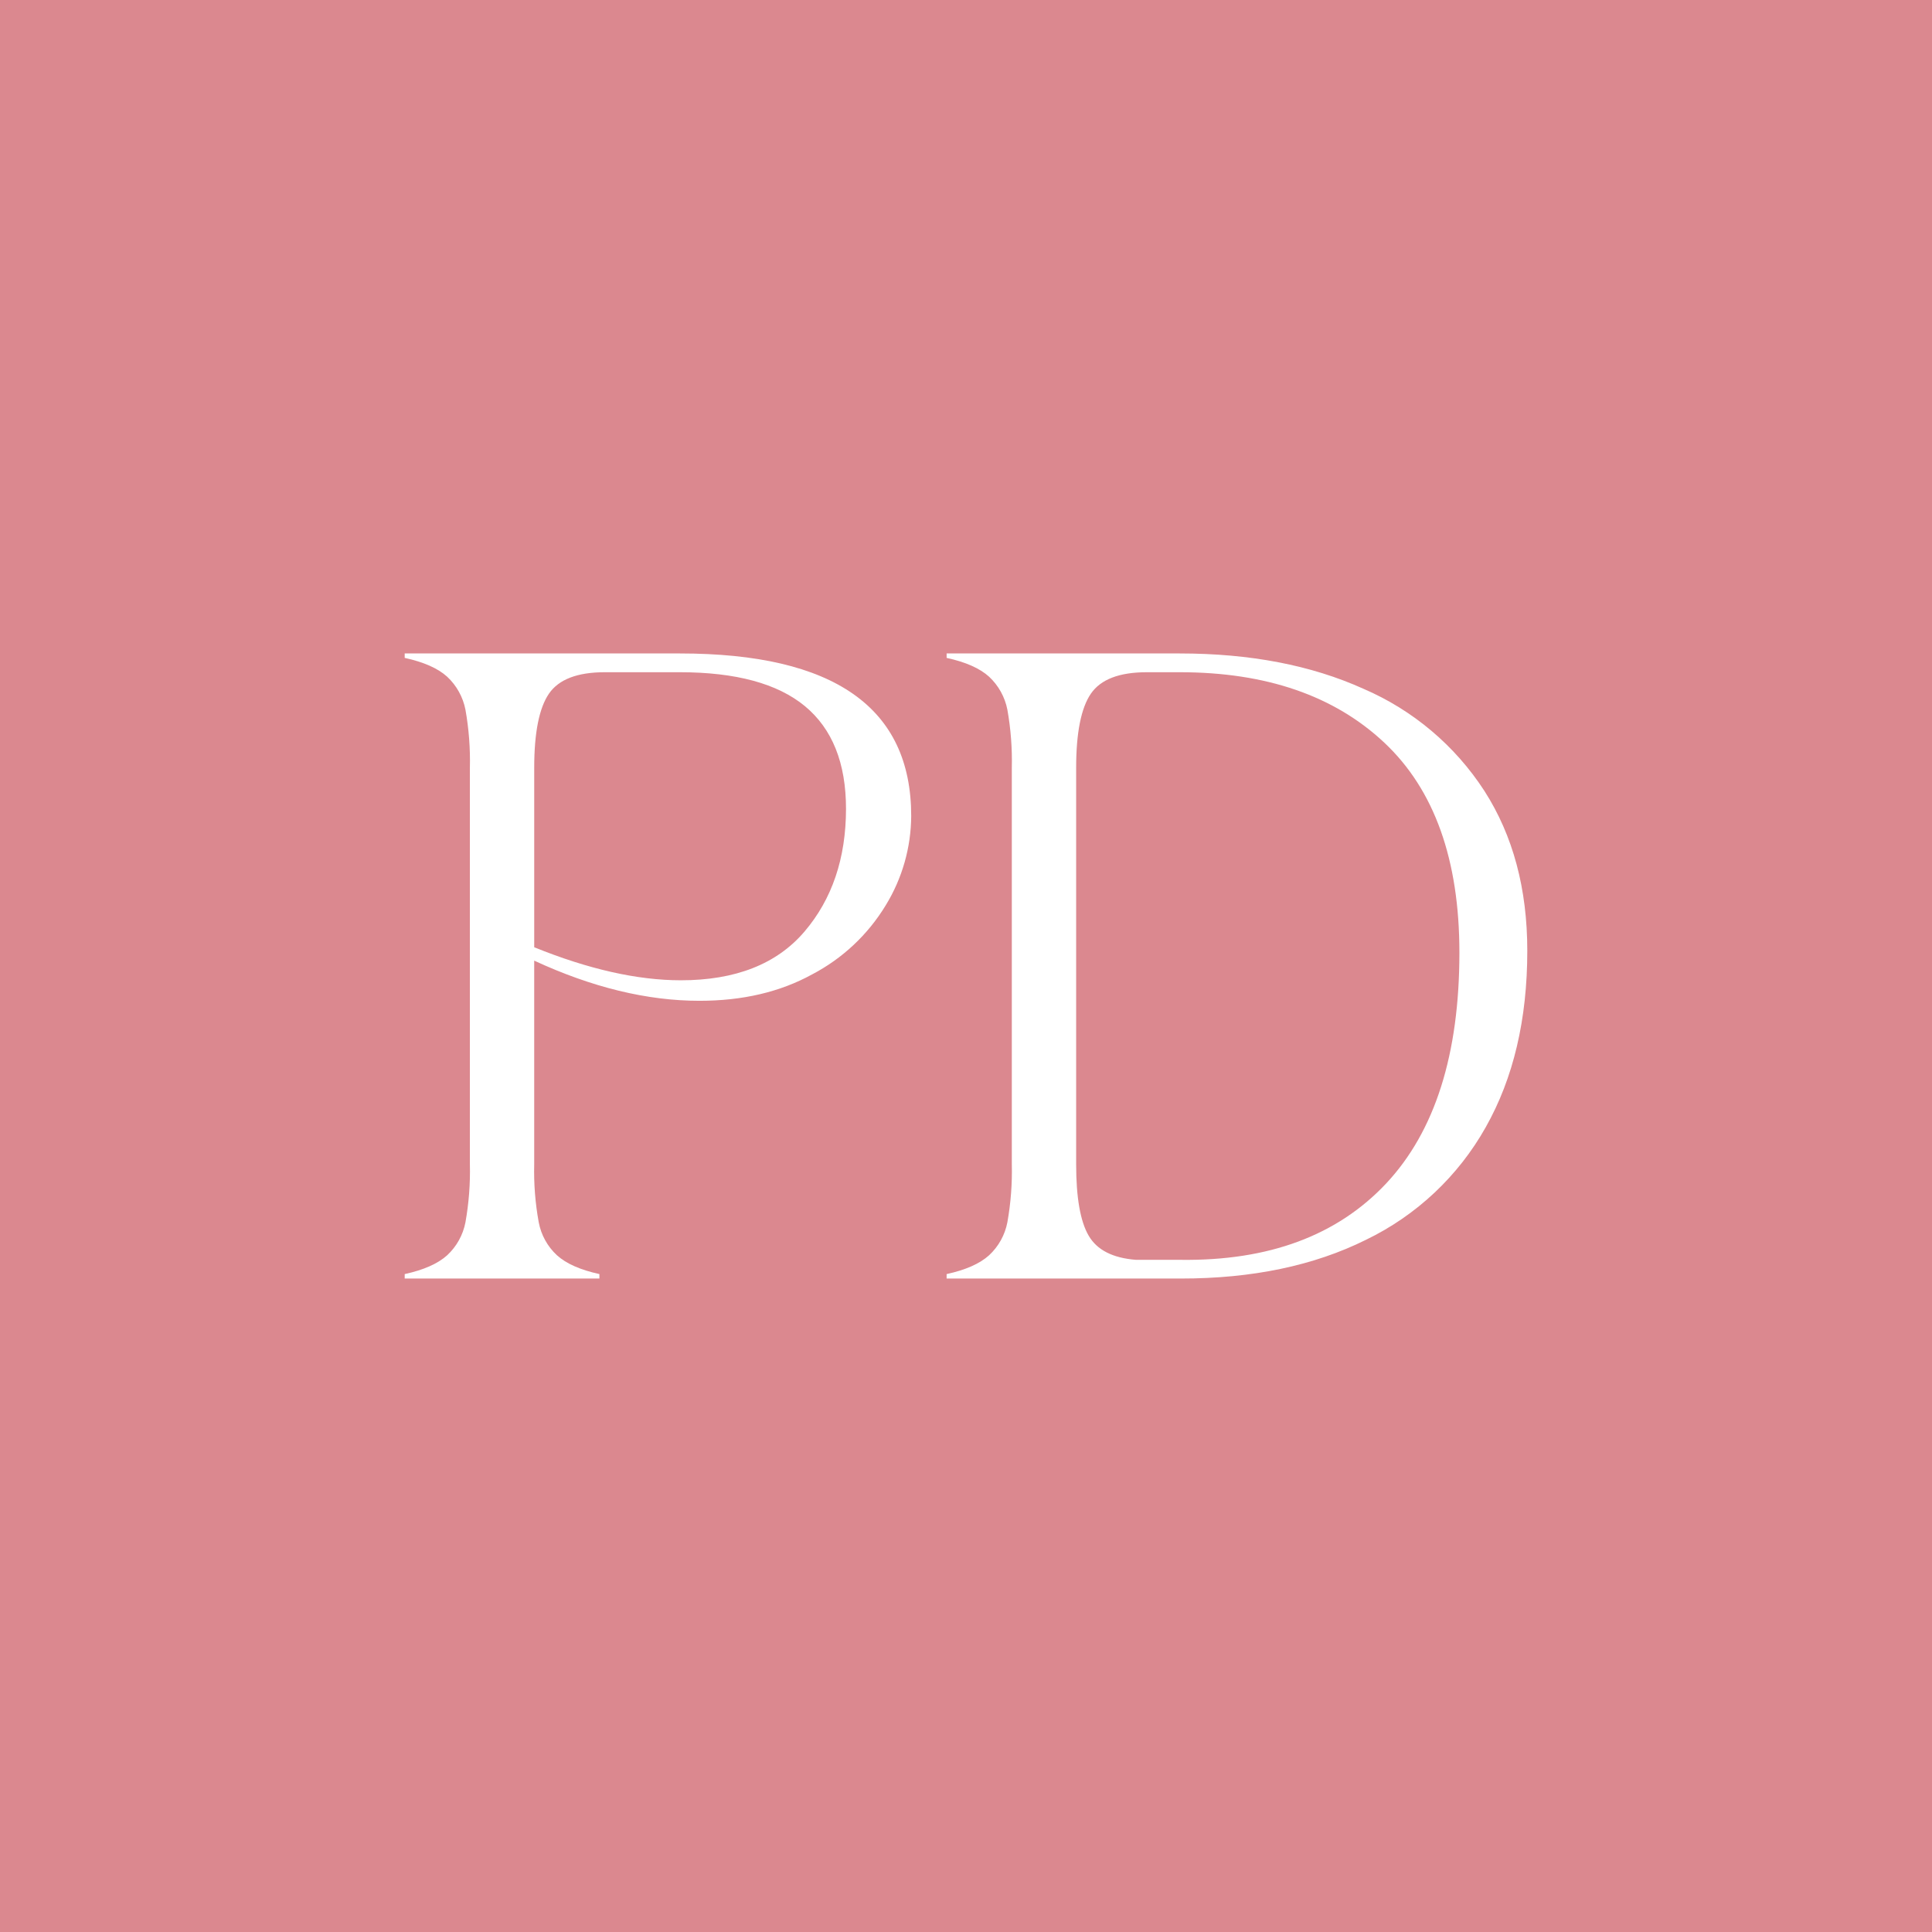 <svg viewBox="0 0 512 512" version="1.1" height="512" width="512" xmlns="http://www.w3.org/2000/svg" id="Layer_1">
  
  <rect fill="#db888f" height="512" width="512" y="0" x="-0"></rect>
  <g id="Group_3">
    <path fill="#fff" d="M213.191,246.886c7.325-8.593,10.995-19.435,11.011-32.527,0-12.163-3.64-21.215-10.896-27.228-7.256-5.989-18.306-8.984-33.149-8.985h-19.88c-7.256,0-12.186,1.889-14.789,5.666-2.602,3.778-3.916,10.346-3.916,19.651v47.569c14.376,5.828,27.322,8.746,38.838,8.754,14.513,0,25.439-4.3,32.78-12.9M107.249,337.647c5.045-1.103,8.792-2.762,11.241-4.975,2.513-2.324,4.216-5.392,4.861-8.754.905-5.077,1.299-10.232,1.175-15.387v-105.067c.123-5.156-.271-10.31-1.175-15.387-.655-3.358-2.356-6.423-4.861-8.755-2.442-2.211-6.189-3.869-11.241-4.975v-1.175h72.908c40.889,0,61.329,14.359,61.322,43.077-.047,8.354-2.381,16.536-6.747,23.658-4.715,7.78-11.471,14.121-19.535,18.332-8.522,4.68-18.452,6.984-29.833,6.984-13.868,0-28.465-3.548-43.793-10.643v53.949c-.13,5.157.271,10.313,1.198,15.387.627,3.363,2.324,6.433,4.838,8.754,2.442,2.211,6.189,3.869,11.241,4.975v1.175h-51.598v-1.175.001Z" id="Path_854"></path>
    <path fill="#fff" d="M312.903,333.87c23.339.3,41.484-6.442,54.434-20.226,12.946-13.822,19.419-34.216,19.419-61.183,0-24.625-6.627-43.169-19.88-55.632-13.269-12.462-31.344-18.69-54.227-18.682h-8.754c-7.256,0-12.186,1.889-14.789,5.666-2.597,3.778-3.916,10.346-3.916,19.651v105.066c0,8.846,1.106,15.158,3.318,18.935,2.211,3.801,6.381,5.92,12.555,6.405h11.839M250.865,337.647c5.045-1.103,8.792-2.762,11.241-4.975,2.513-2.324,4.216-5.392,4.861-8.754.905-5.077,1.299-10.232,1.175-15.387v-105.067c.123-5.156-.271-10.31-1.175-15.387-.655-3.358-2.357-6.422-4.861-8.754-2.439-2.212-6.186-3.871-11.241-4.976v-1.175h61.786c18.637,0,34.854,3.118,48.652,9.353,13.145,5.65,24.314,15.079,32.089,27.091,7.579,11.817,11.364,25.938,11.357,42.363,0,18.152-3.67,33.732-11.011,46.74-7.27,12.957-18.343,23.369-31.721,29.831-13.798,6.864-30.169,10.289-49.112,10.275h-62.041v-1.178Z" id="Path_857"></path>
  </g>
</svg>
